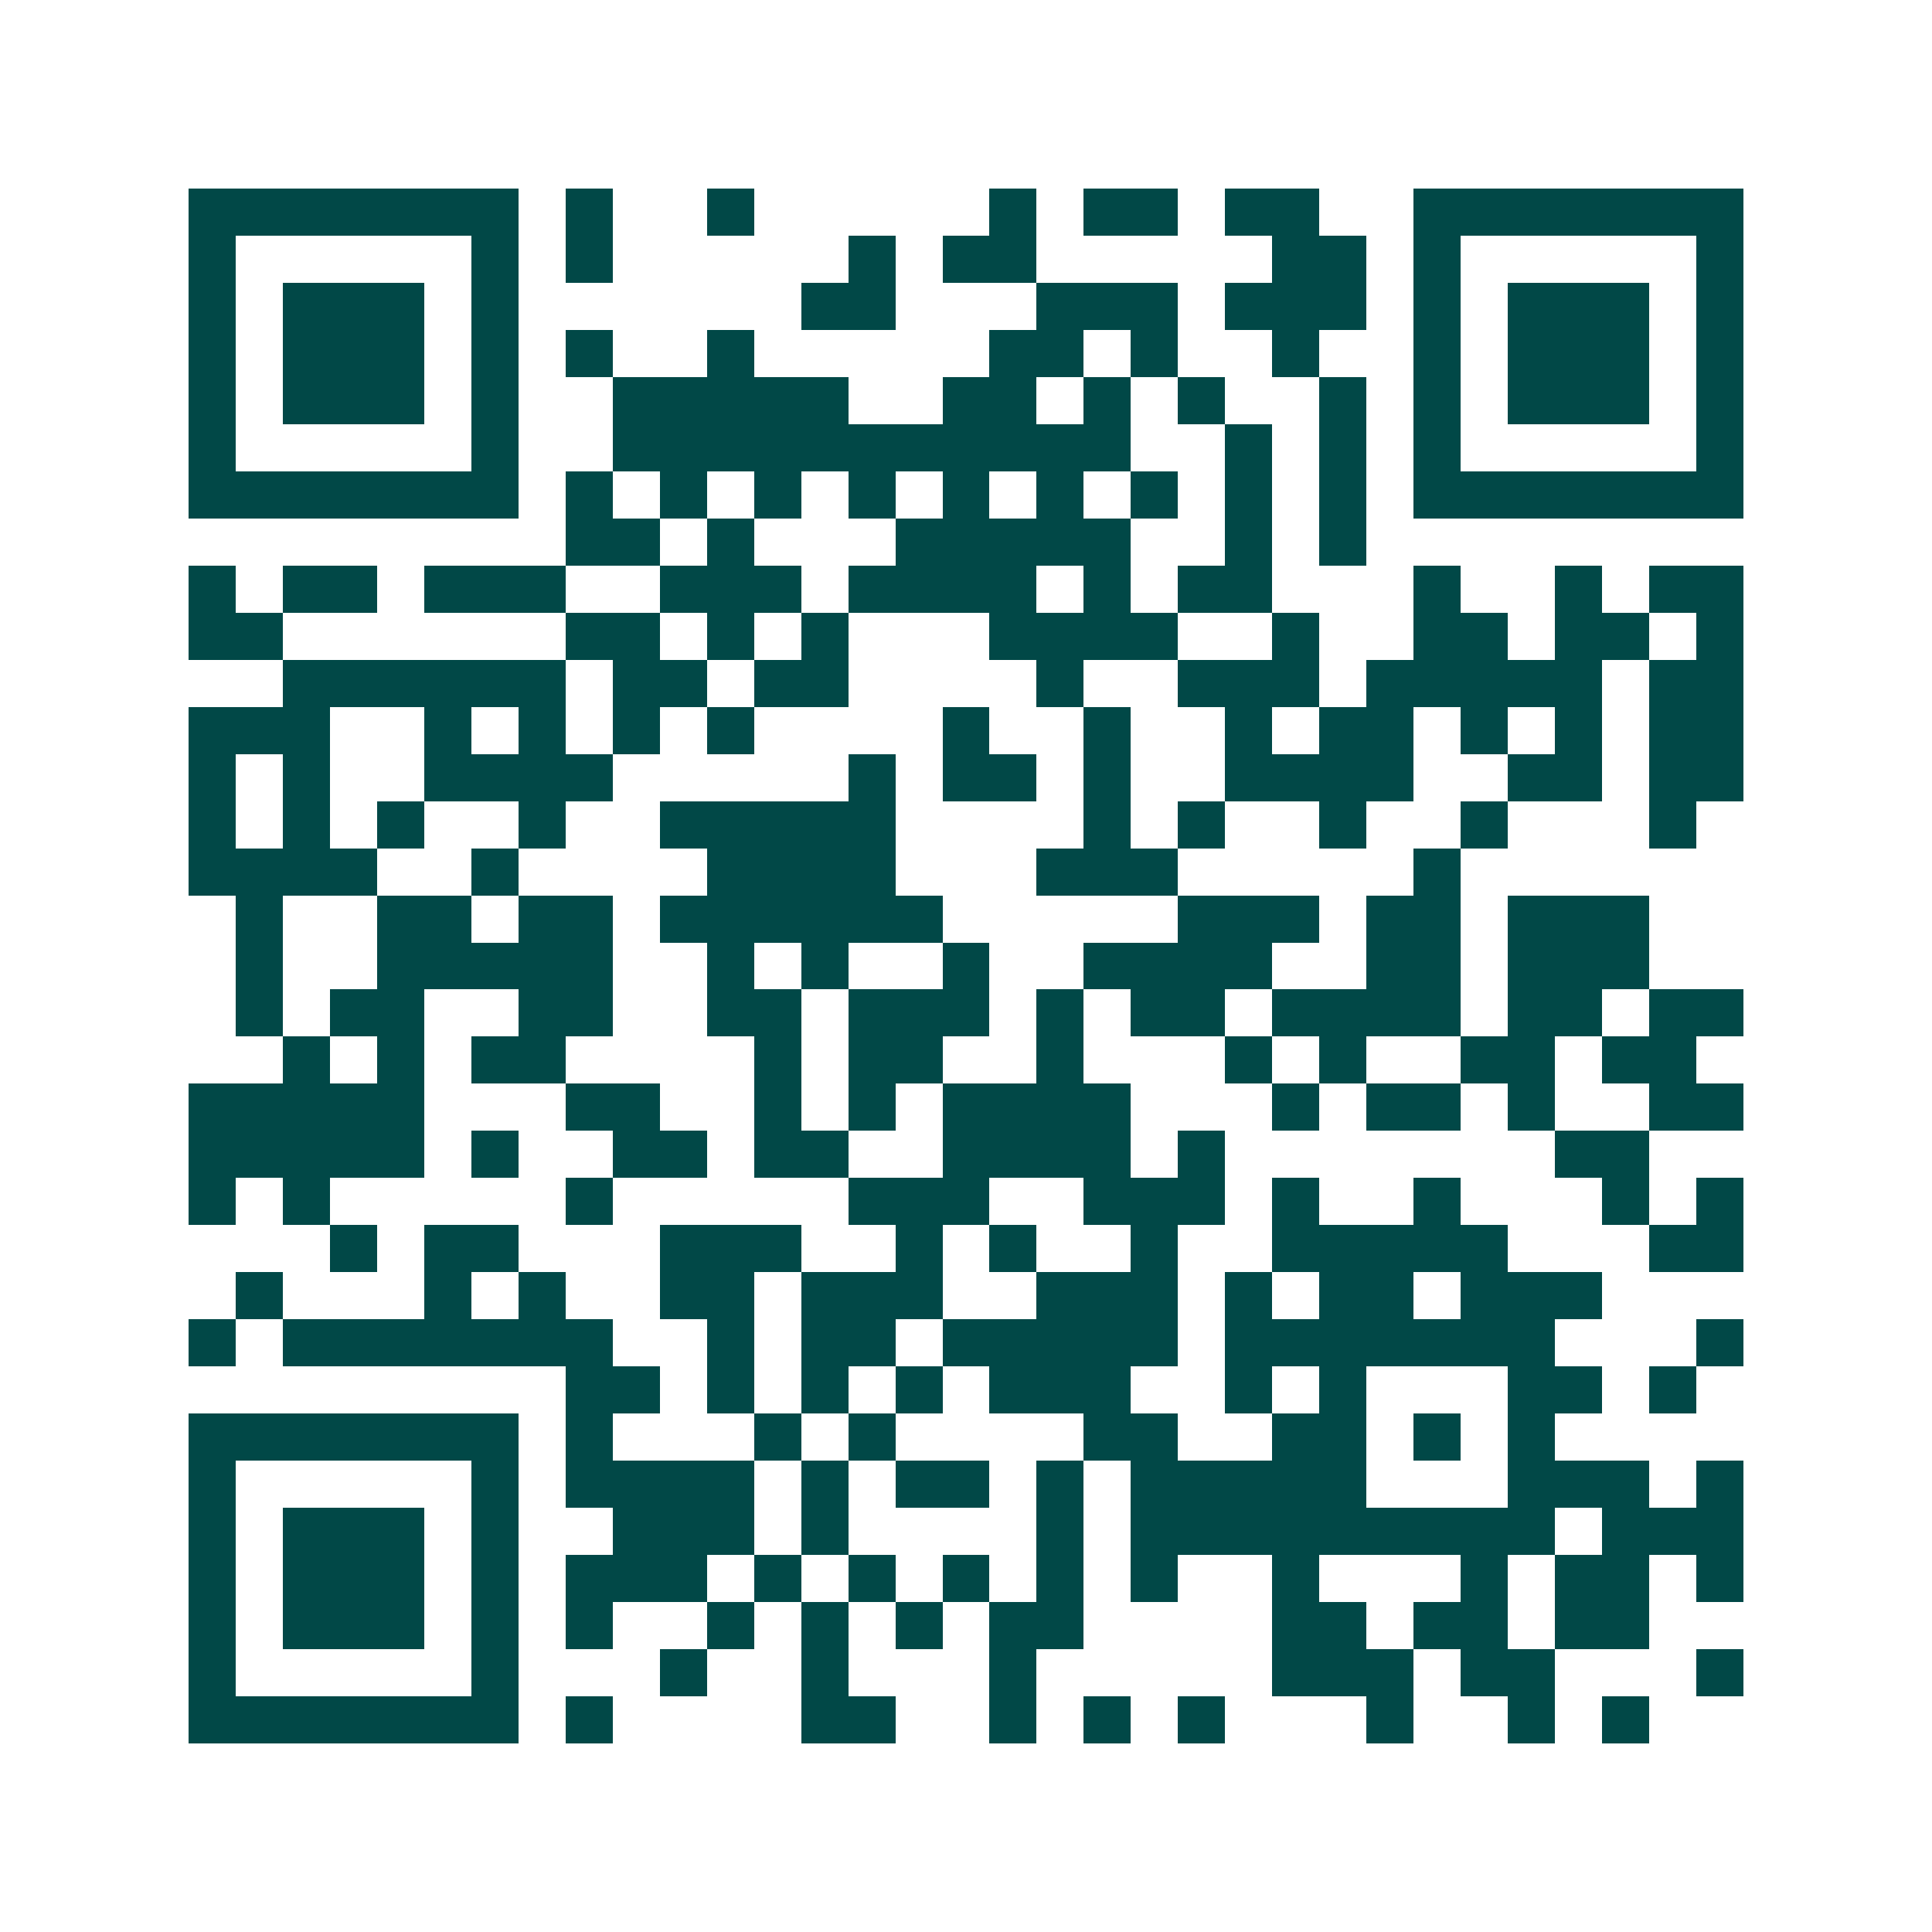 <svg xmlns="http://www.w3.org/2000/svg" width="200" height="200" viewBox="0 0 41 41" shape-rendering="crispEdges"><path fill="#ffffff" d="M0 0h41v41H0z"/><path stroke="#014847" d="M4 4.5h7m1 0h1m2 0h1m5 0h1m1 0h2m1 0h2m2 0h7M4 5.5h1m5 0h1m1 0h1m5 0h1m1 0h2m5 0h2m1 0h1m5 0h1M4 6.5h1m1 0h3m1 0h1m6 0h2m3 0h3m1 0h3m1 0h1m1 0h3m1 0h1M4 7.5h1m1 0h3m1 0h1m1 0h1m2 0h1m5 0h2m1 0h1m2 0h1m2 0h1m1 0h3m1 0h1M4 8.5h1m1 0h3m1 0h1m2 0h5m2 0h2m1 0h1m1 0h1m2 0h1m1 0h1m1 0h3m1 0h1M4 9.5h1m5 0h1m2 0h11m2 0h1m1 0h1m1 0h1m5 0h1M4 10.5h7m1 0h1m1 0h1m1 0h1m1 0h1m1 0h1m1 0h1m1 0h1m1 0h1m1 0h1m1 0h7M12 11.5h2m1 0h1m3 0h5m2 0h1m1 0h1M4 12.5h1m1 0h2m1 0h3m2 0h3m1 0h4m1 0h1m1 0h2m3 0h1m2 0h1m1 0h2M4 13.5h2m6 0h2m1 0h1m1 0h1m3 0h4m2 0h1m2 0h2m1 0h2m1 0h1M6 14.5h6m1 0h2m1 0h2m4 0h1m2 0h3m1 0h5m1 0h2M4 15.5h3m2 0h1m1 0h1m1 0h1m1 0h1m4 0h1m2 0h1m2 0h1m1 0h2m1 0h1m1 0h1m1 0h2M4 16.5h1m1 0h1m2 0h4m5 0h1m1 0h2m1 0h1m2 0h4m2 0h2m1 0h2M4 17.5h1m1 0h1m1 0h1m2 0h1m2 0h5m4 0h1m1 0h1m2 0h1m2 0h1m3 0h1M4 18.5h4m2 0h1m4 0h4m3 0h3m5 0h1M5 19.5h1m2 0h2m1 0h2m1 0h6m5 0h3m1 0h2m1 0h3M5 20.5h1m2 0h5m2 0h1m1 0h1m2 0h1m2 0h4m2 0h2m1 0h3M5 21.5h1m1 0h2m2 0h2m2 0h2m1 0h3m1 0h1m1 0h2m1 0h4m1 0h2m1 0h2M6 22.5h1m1 0h1m1 0h2m4 0h1m1 0h2m2 0h1m3 0h1m1 0h1m2 0h2m1 0h2M4 23.5h5m3 0h2m2 0h1m1 0h1m1 0h4m3 0h1m1 0h2m1 0h1m2 0h2M4 24.5h5m1 0h1m2 0h2m1 0h2m2 0h4m1 0h1m7 0h2M4 25.5h1m1 0h1m5 0h1m5 0h3m2 0h3m1 0h1m2 0h1m3 0h1m1 0h1M7 26.5h1m1 0h2m3 0h3m2 0h1m1 0h1m2 0h1m2 0h5m3 0h2M5 27.5h1m3 0h1m1 0h1m2 0h2m1 0h3m2 0h3m1 0h1m1 0h2m1 0h3M4 28.5h1m1 0h7m2 0h1m1 0h2m1 0h5m1 0h7m3 0h1M12 29.5h2m1 0h1m1 0h1m1 0h1m1 0h3m2 0h1m1 0h1m3 0h2m1 0h1M4 30.5h7m1 0h1m3 0h1m1 0h1m4 0h2m2 0h2m1 0h1m1 0h1M4 31.5h1m5 0h1m1 0h4m1 0h1m1 0h2m1 0h1m1 0h5m3 0h3m1 0h1M4 32.5h1m1 0h3m1 0h1m2 0h3m1 0h1m4 0h1m1 0h9m1 0h3M4 33.5h1m1 0h3m1 0h1m1 0h3m1 0h1m1 0h1m1 0h1m1 0h1m1 0h1m2 0h1m3 0h1m1 0h2m1 0h1M4 34.5h1m1 0h3m1 0h1m1 0h1m2 0h1m1 0h1m1 0h1m1 0h2m4 0h2m1 0h2m1 0h2M4 35.5h1m5 0h1m3 0h1m2 0h1m3 0h1m5 0h3m1 0h2m3 0h1M4 36.5h7m1 0h1m4 0h2m2 0h1m1 0h1m1 0h1m3 0h1m2 0h1m1 0h1"/></svg>
